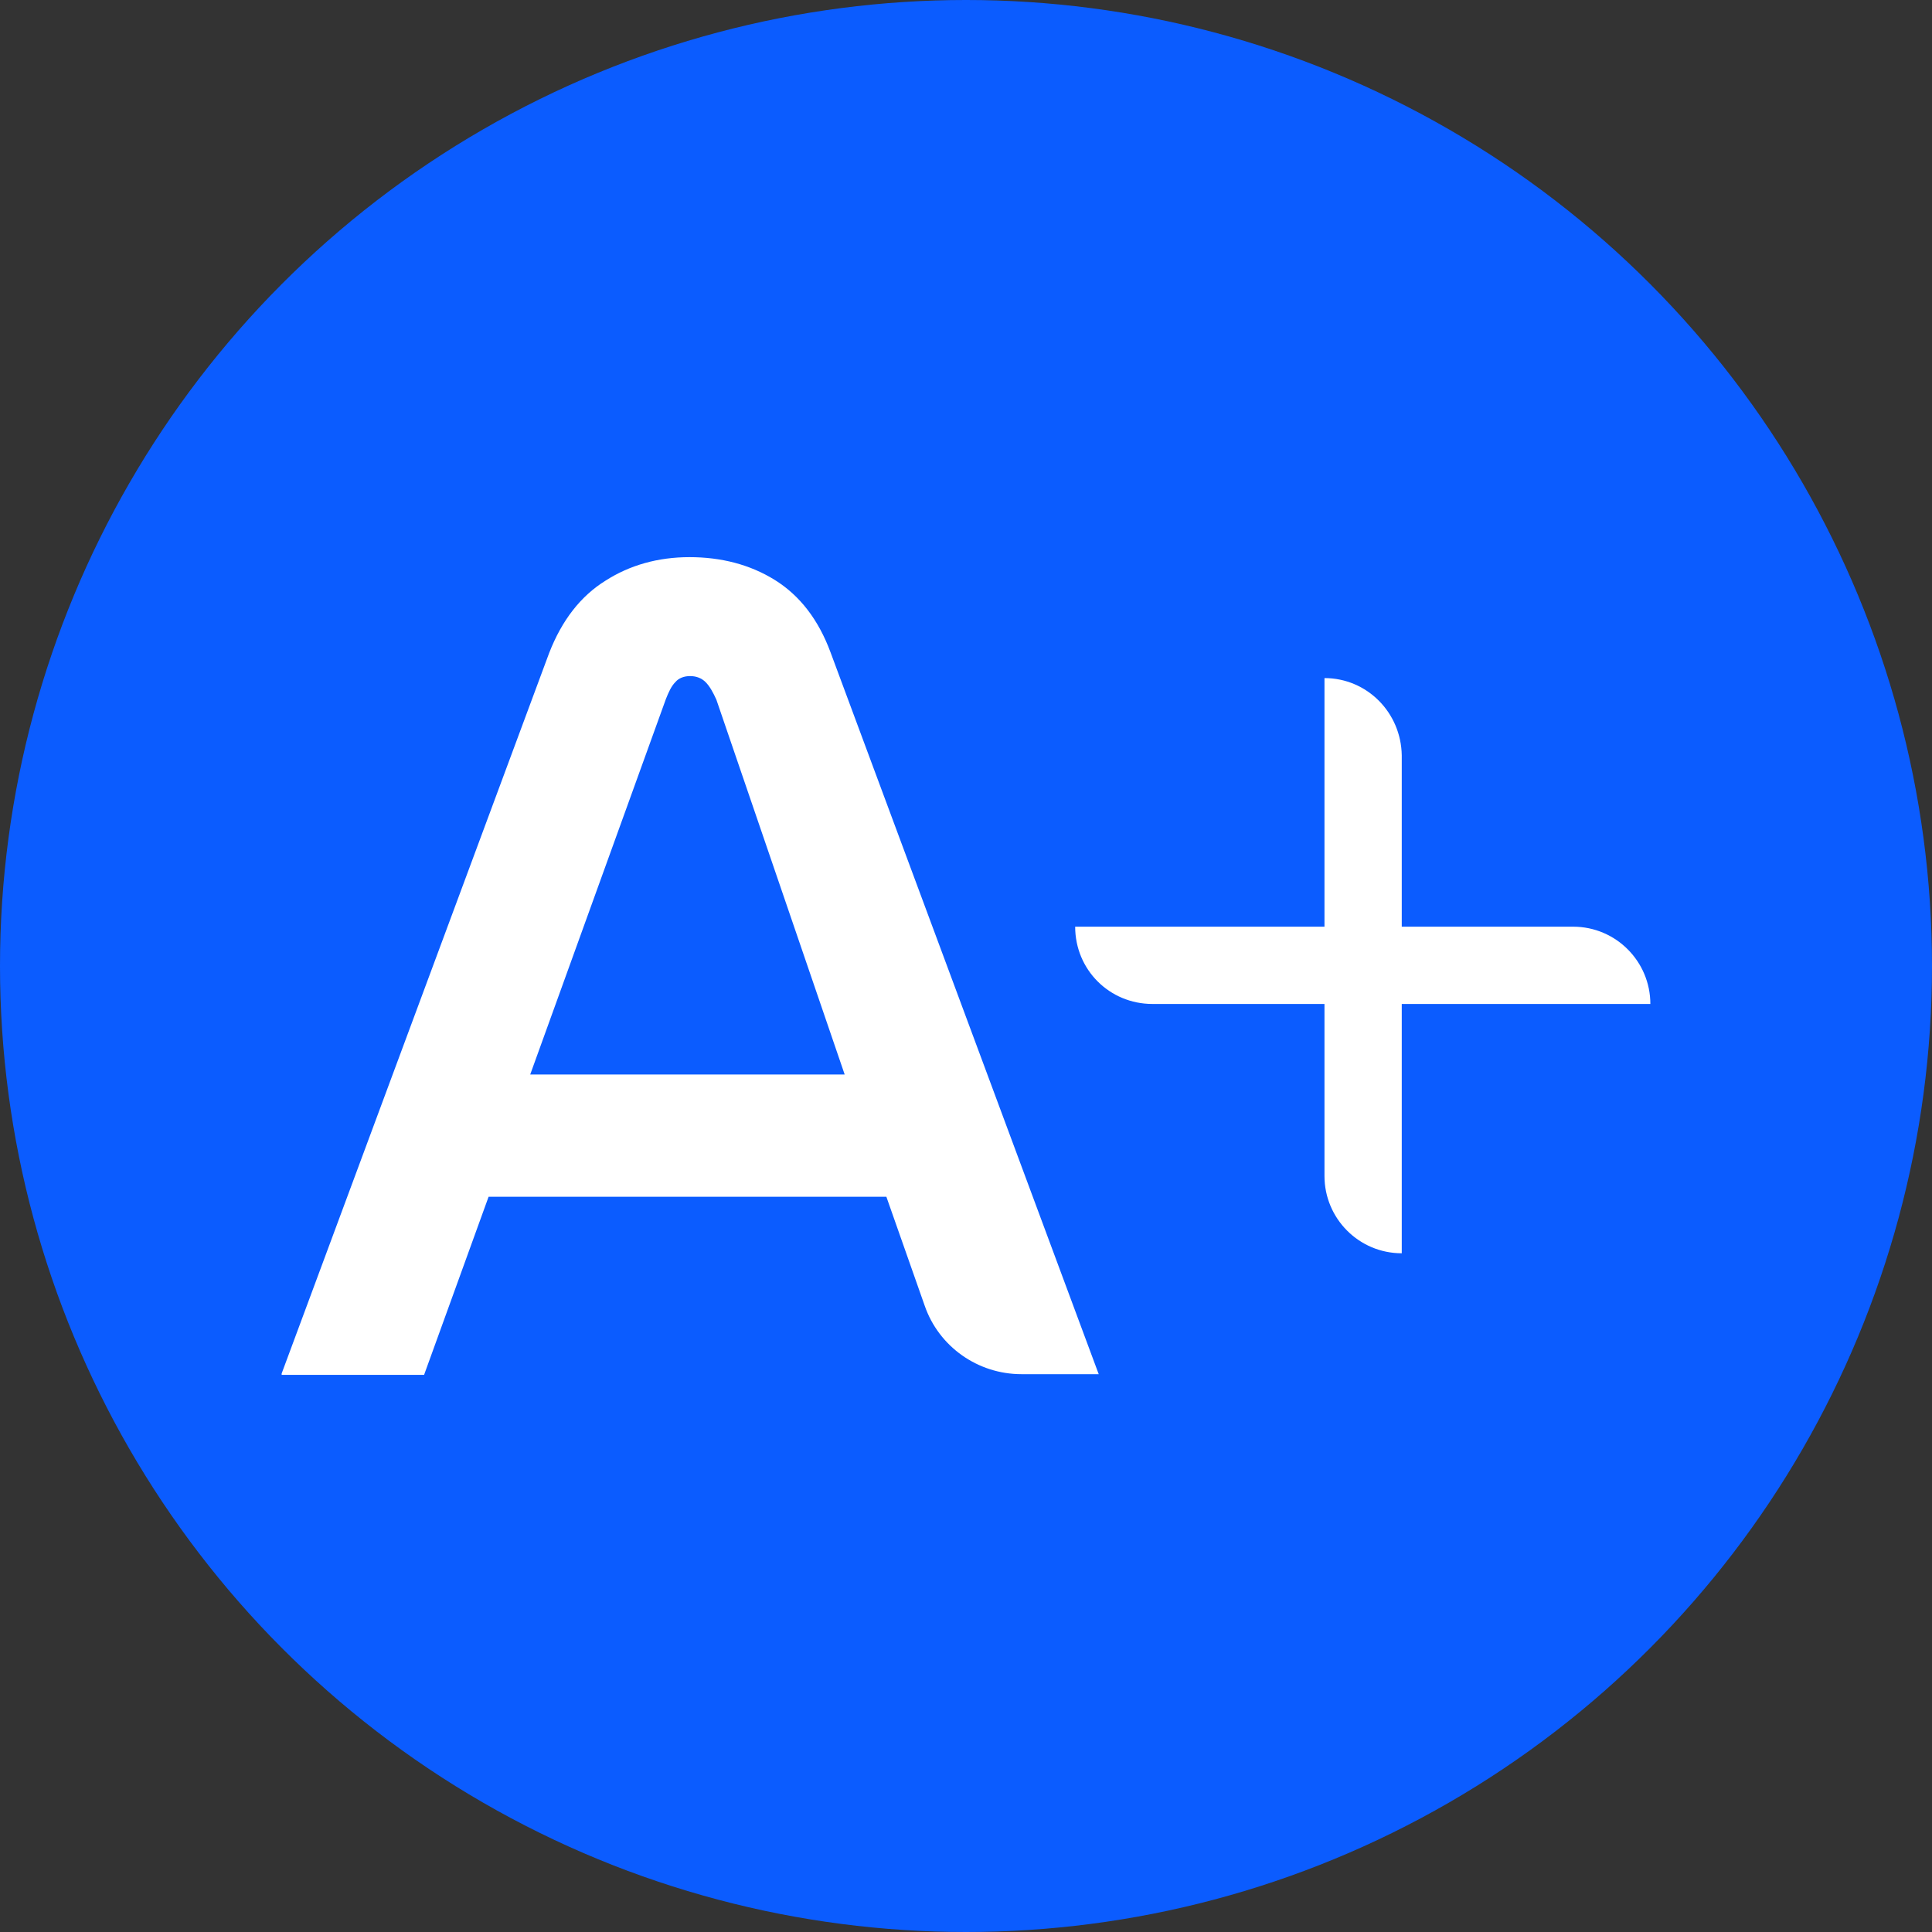<svg xmlns="http://www.w3.org/2000/svg" id="Camada_2" viewBox="0 0 512 512"><rect x="0" y="0" width="512" height="512" fill="#333333" stroke="none"/><defs><style>      .cls-1 {        fill: #fff;      }      .cls-2 {        fill: #0b5cff;      }    </style></defs><g id="Camada_1-2" data-name="Camada_1"><g><circle class="cls-2" cx="256" cy="256" r="256"></circle><g><path class="cls-1" d="M74.64,364l70.87-190.89c3.38-8.73,8.37-15.14,14.96-19.23,6.41-4.1,13.89-6.23,22.26-6.23s16.03,1.96,22.61,6.05c6.59,4.1,11.57,10.51,14.78,19.23l71.05,191.24h-20.48c-11.57,0-21.9-7.3-25.64-18.16l-10.15-28.85h-105.42l-17.09,47.19h-37.75v-.36ZM140.52,284.76h83.33l-34.01-99.36c-.89-1.96-1.78-3.56-2.85-4.63s-2.49-1.6-4.1-1.6-3.03.53-3.92,1.6c-1.07,1.07-1.78,2.67-2.49,4.45l-35.97,99.54Z"></path><g><path class="cls-1" d="M351,179.7v131.95c0,11.22,9.08,20.48,20.48,20.48h0v-131.95c-.18-11.4-9.26-20.48-20.48-20.48h0Z"></path><path class="cls-1" d="M305.41,266.06h131.95c0-11.22-9.08-20.48-20.48-20.48h-131.95c0,11.4,9.08,20.48,20.48,20.48Z"></path></g></g></g></g></svg>